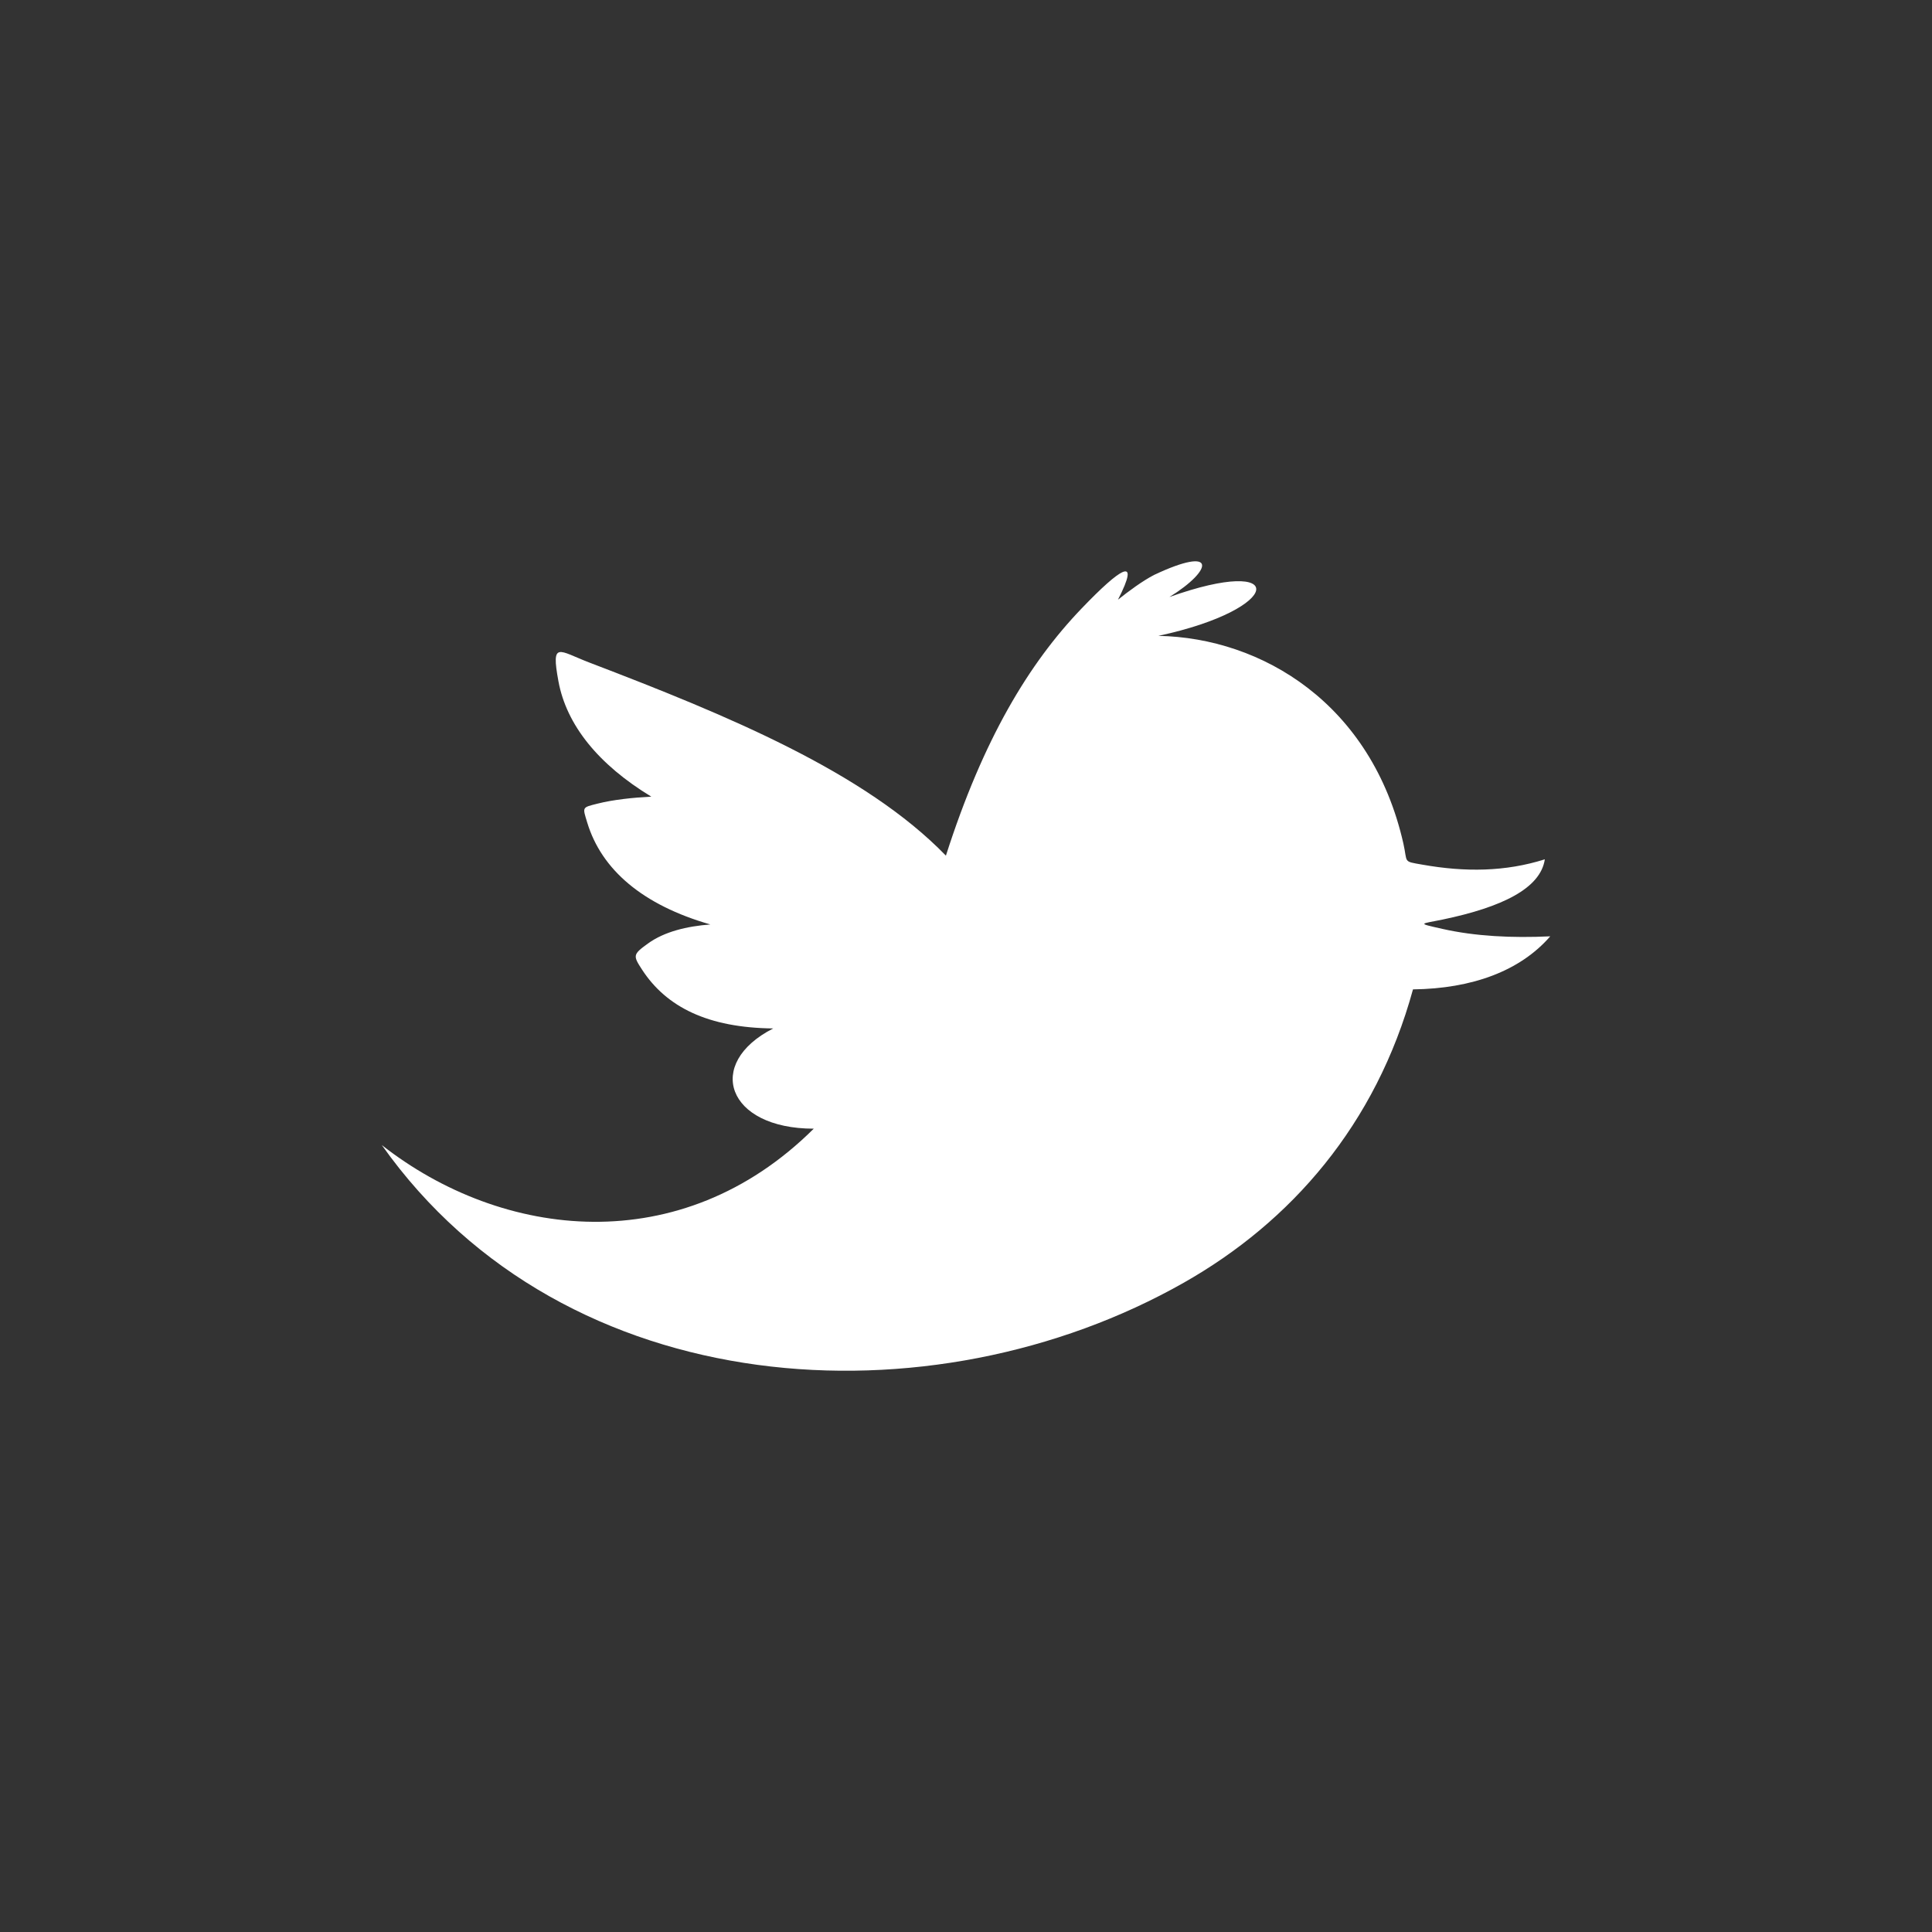 <?xml version="1.0" encoding="utf-8"?>
<!-- Generator: Adobe Illustrator 17.0.0, SVG Export Plug-In . SVG Version: 6.00 Build 0)  -->
<!DOCTYPE svg PUBLIC "-//W3C//DTD SVG 1.1//EN" "http://www.w3.org/Graphics/SVG/1.1/DTD/svg11.dtd">
<svg version="1.1" id="Capa_1" xmlns="http://www.w3.org/2000/svg" xmlns:xlink="http://www.w3.org/1999/xlink" x="0px" y="0px"
	 width="50px" height="50px" viewBox="0 0 50 50" enable-background="new 0 0 50 50" xml:space="preserve">
<rect x="0" y="0" width="50" height="50" fill="#333333" stroke="none"/>
<g>
	<path fill="#FFFFFF" d="M24.48,22.144c0.967-3.02,2.149-4.976,3.51-6.395c1.015-1.059,1.539-1.394,0.943-0.229
		c0.263-0.211,0.642-0.491,0.935-0.641c1.646-0.777,1.529-0.126,0.396,0.572c3.095-1.107,2.988,0.303-0.286,1.005
		c2.677,0.05,5.523,1.754,6.342,5.377c0.113,0.502-0.023,0.454,0.491,0.544c1.109,0.197,2.152,0.184,3.169-0.138
		c-0.111,0.75-1.1,1.237-2.645,1.559c-0.572,0.119-0.689,0.088-0.004,0.242c0.844,0.19,1.79,0.239,2.789,0.192
		c-0.778,0.896-2.018,1.354-3.552,1.373c-0.96,3.504-3.153,6.014-5.928,7.589c-6.517,3.699-16.002,3.162-20.759-3.56
		c3.121,2.449,7.745,2.989,11.179-0.424c-2.25,0-2.832-1.685-1.049-2.594c-1.689-0.018-2.763-0.552-3.393-1.519
		c-0.239-0.367-0.242-0.395,0.148-0.677c0.429-0.311,1.013-0.449,1.618-0.495c-1.747-0.501-2.817-1.414-3.187-2.639
		c-0.122-0.405-0.142-0.385,0.271-0.489c0.403-0.102,0.922-0.156,1.388-0.18c-1.373-0.833-2.194-1.854-2.403-2.982
		c-0.197-1.065,0.005-0.792,0.803-0.487C18.821,18.511,22.375,19.975,24.48,22.144L24.48,22.144z"/>
</g>
</svg>
